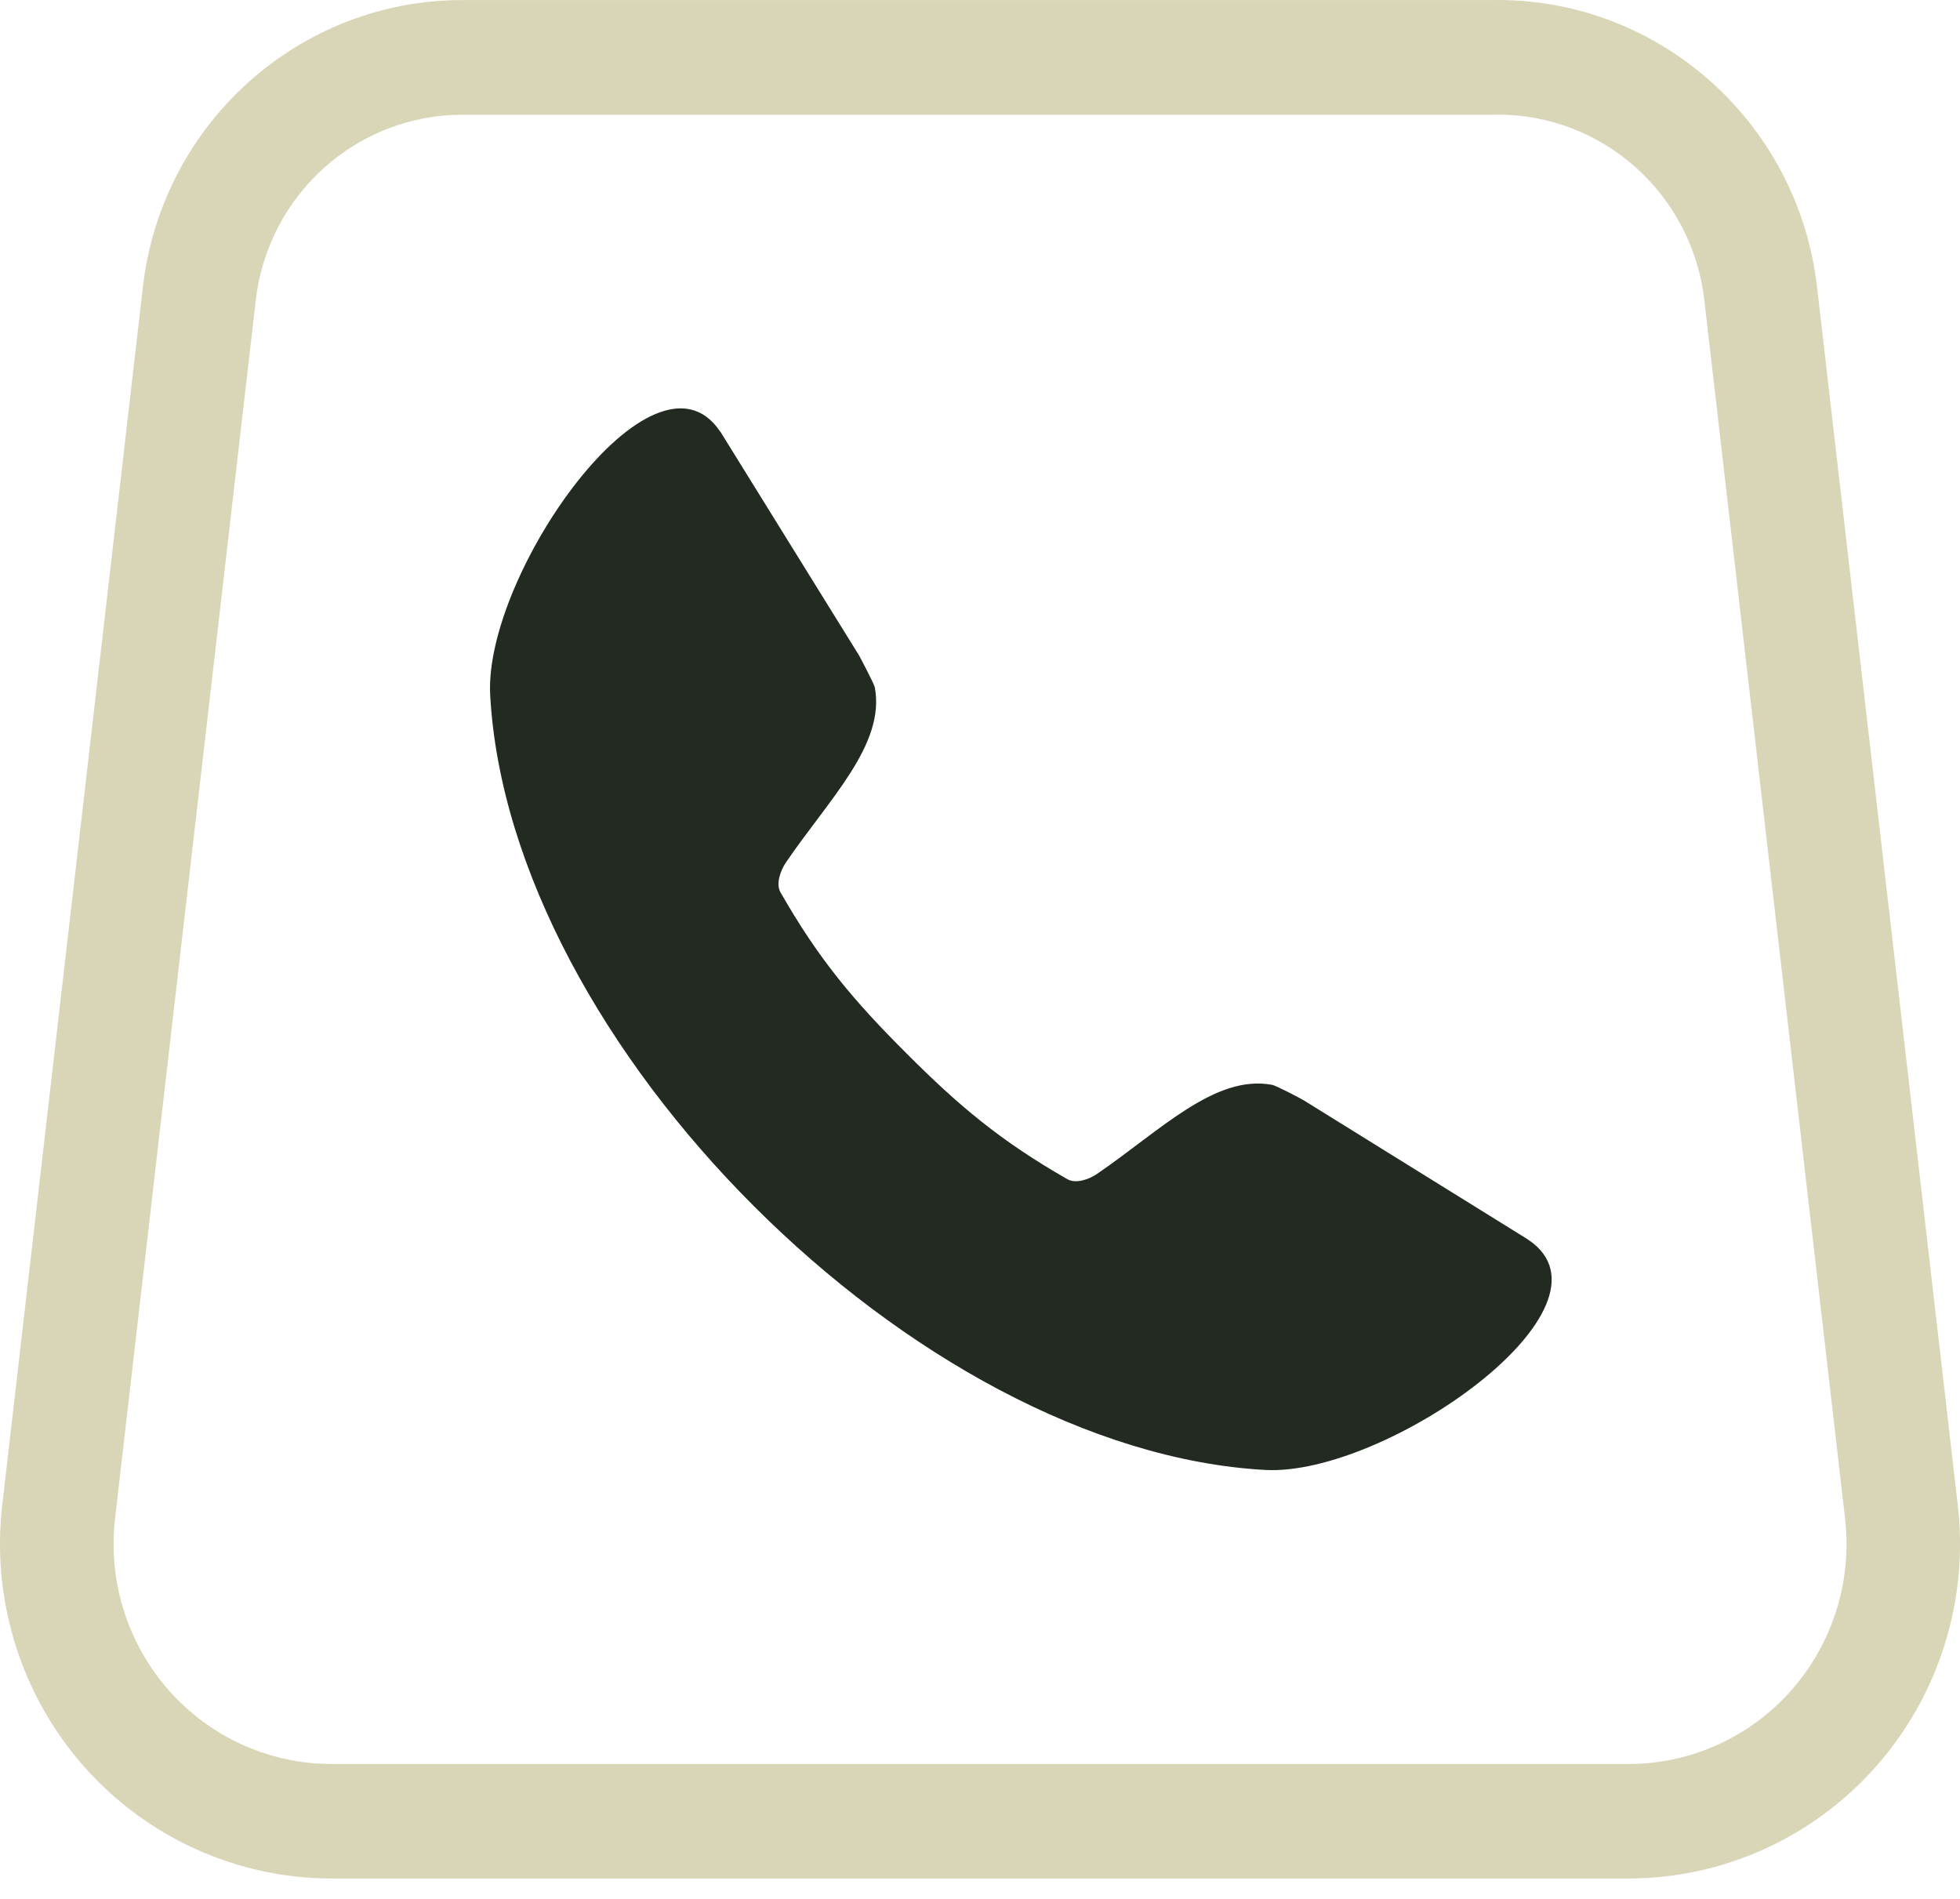 <svg width="32" height="31" viewBox="0 0 32 31" fill="none" xmlns="http://www.w3.org/2000/svg">
<path d="M24.452 1.871C26.177 1.871 27.627 3.173 27.826 4.901L30.124 24.792C30.241 25.809 29.921 26.83 29.246 27.595C28.572 28.359 27.602 28.798 26.587 28.798H5.415C4.4 28.798 3.43 28.359 2.756 27.595C2.081 26.831 1.761 25.81 1.878 24.793L4.176 4.901C4.375 3.175 5.825 1.873 7.55 1.873H24.451M24.452 0.001H7.55C4.884 0.001 2.641 2.015 2.333 4.684L0.036 24.576C-0.142 26.122 0.344 27.675 1.37 28.837C2.396 29.999 3.87 30.667 5.414 30.667H26.586C28.129 30.667 29.603 30 30.63 28.837C31.656 27.675 32.143 26.122 31.964 24.574L29.666 4.684C29.358 2.014 27.115 0 24.45 0L24.452 0.001Z" fill="#D9D5B7"/>
<path fill-rule="evenodd" clip-rule="evenodd" d="M8.003 11.347C8.16 14.201 9.898 17.284 12.309 19.691C14.719 22.102 17.802 23.84 20.654 23.997C22.624 24.106 26.561 21.334 24.959 20.244C24.952 20.244 24.949 20.238 24.945 20.234L21.292 17.967C21.244 17.936 20.831 17.721 20.773 17.711C19.837 17.533 18.939 18.462 17.908 19.166C17.779 19.254 17.564 19.329 17.427 19.251C16.331 18.623 15.658 18.056 14.798 17.195C13.937 16.335 13.37 15.666 12.742 14.566C12.664 14.43 12.742 14.215 12.828 14.085C13.531 13.05 14.46 12.156 14.282 11.22C14.272 11.166 14.053 10.749 14.026 10.701L11.766 7.055C11.766 7.055 11.759 7.044 11.755 7.041C10.67 5.44 7.897 9.373 8.003 11.347Z" fill="#222A21"/>
</svg>
